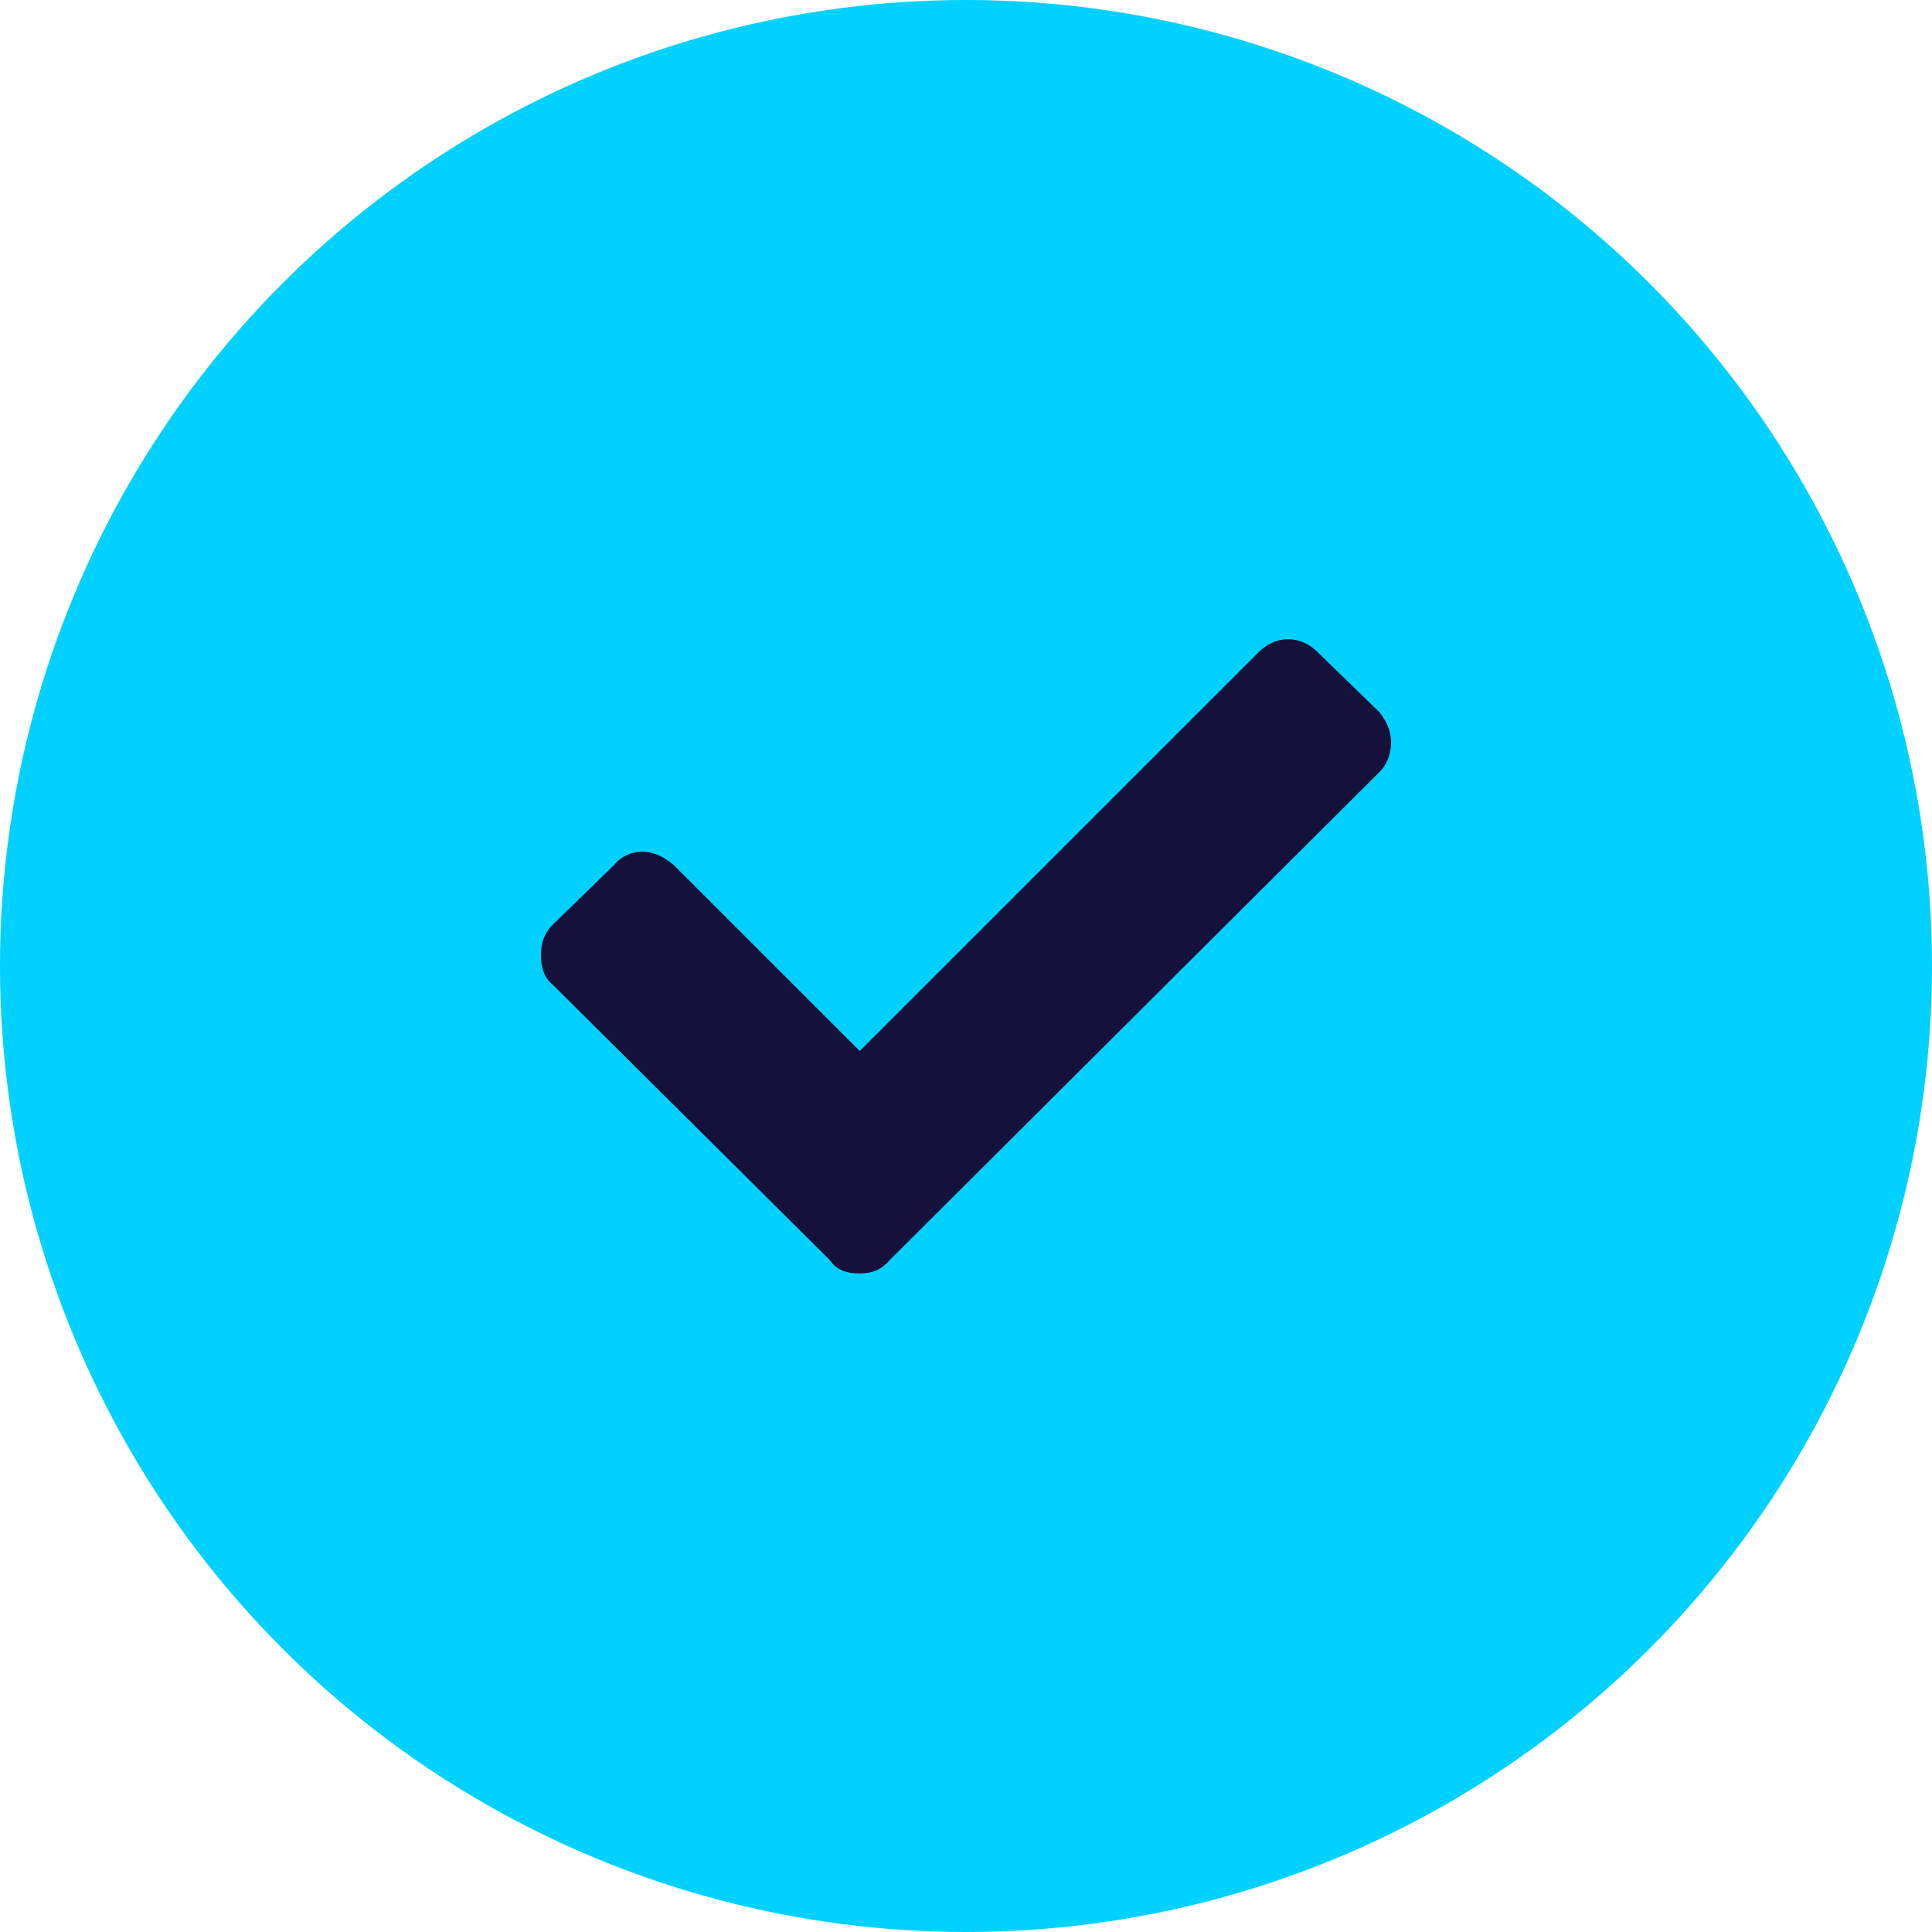 <svg width="50" height="50" viewBox="0 0 50 50" fill="none" xmlns="http://www.w3.org/2000/svg"><circle cx="25" cy="25" r="25" fill="#00D1FF"/><path d="M21.477 32.613c.171.258.43.344.773.344.3 0 .559-.086.773-.344L35.7 19.98c.172-.171.301-.43.301-.773 0-.3-.129-.559-.3-.773l-1.59-1.547c-.215-.215-.473-.344-.774-.344-.3 0-.559.129-.773.344L22.25 27.199l-4.813-4.812c-.257-.215-.515-.344-.816-.344-.3 0-.558.129-.73.344l-1.59 1.547c-.215.214-.301.472-.301.773 0 .344.086.602.3.773l7.177 7.133z" fill="#16113A"/></svg>